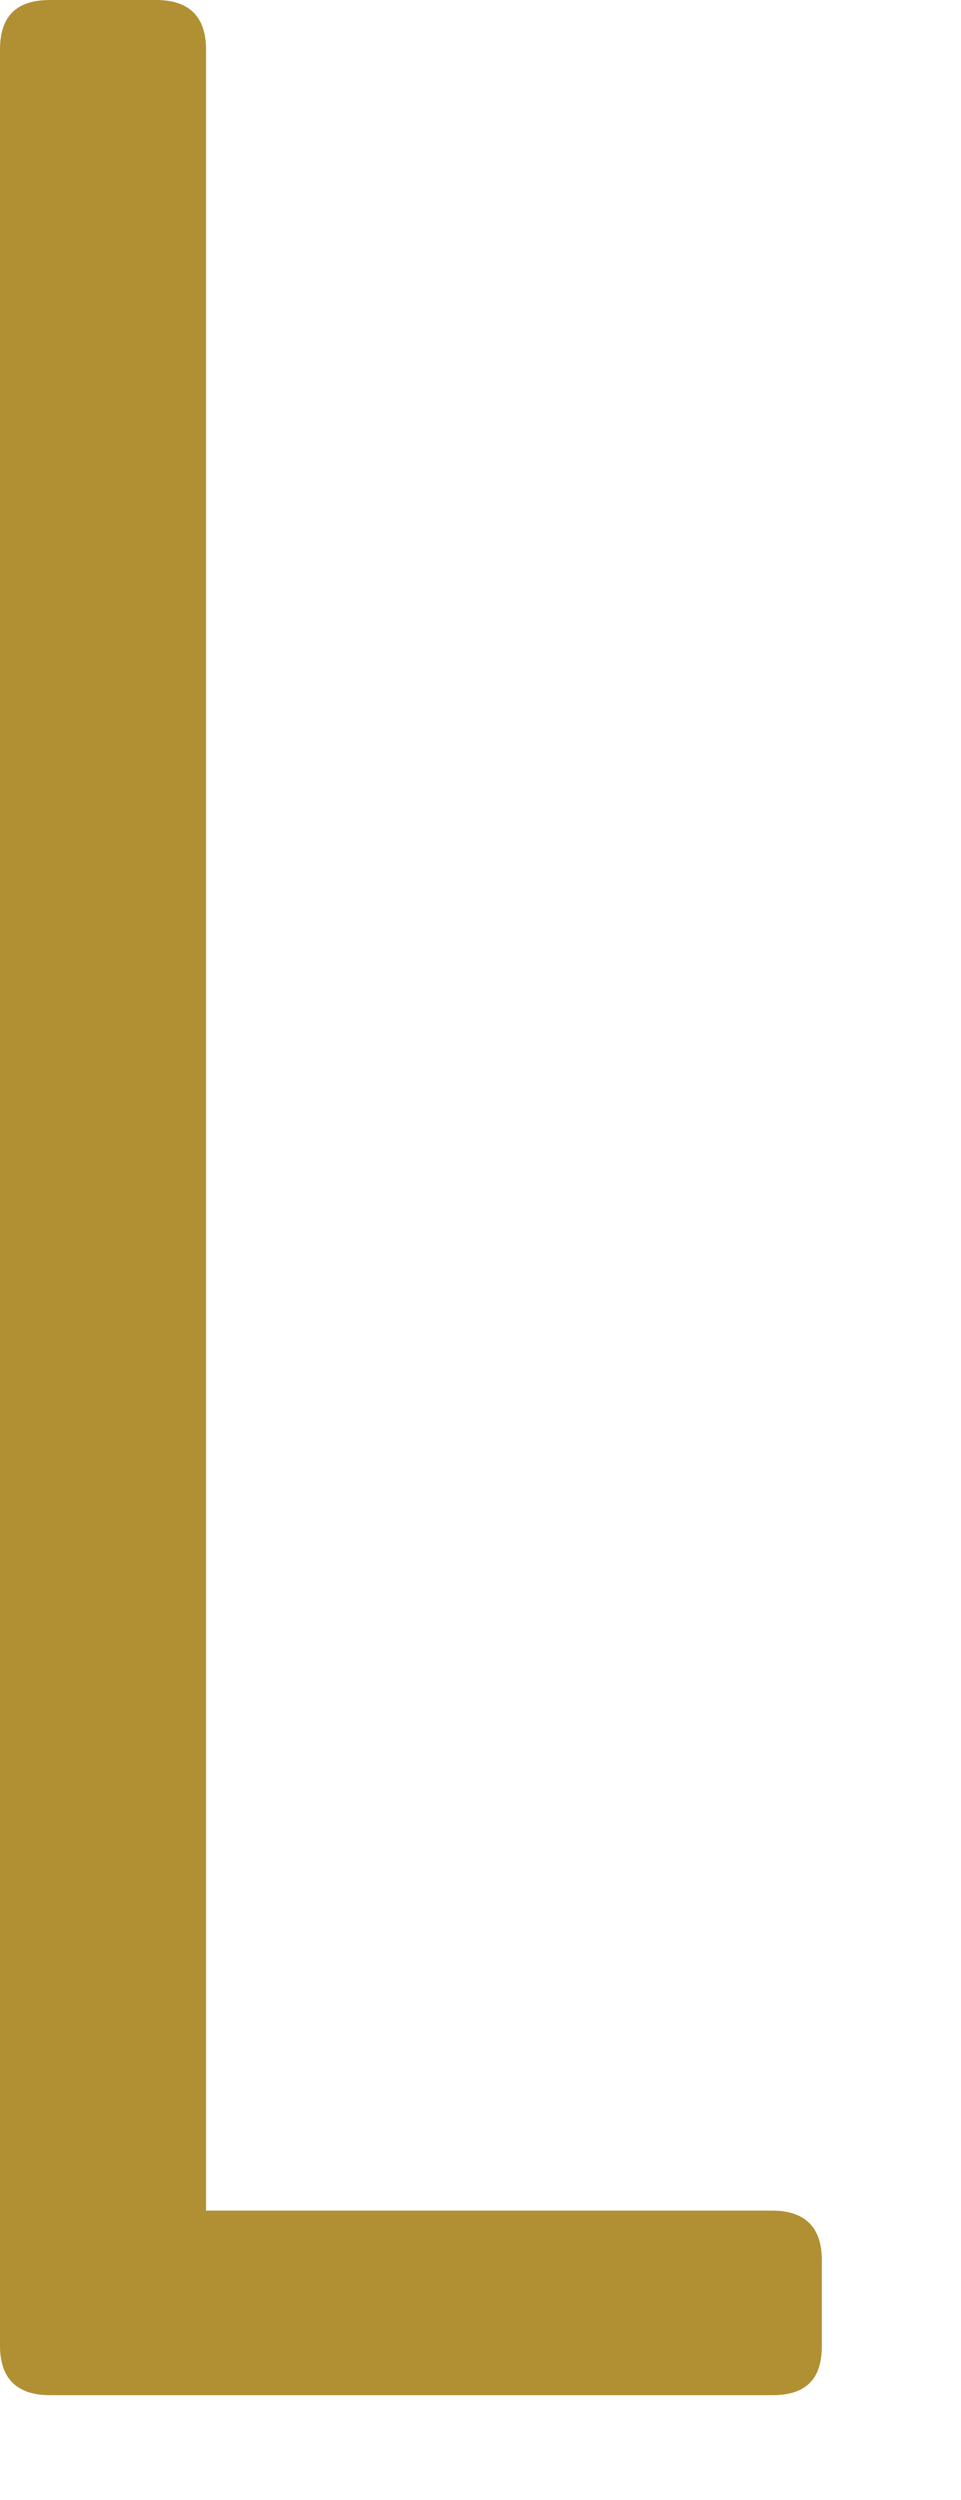 <?xml version="1.0" encoding="utf-8"?>
<svg xmlns="http://www.w3.org/2000/svg" fill="none" height="100%" overflow="visible" preserveAspectRatio="none" style="display: block;" viewBox="0 0 5 13" width="100%">
<path d="M1.072 11.495H4.017C4.188 11.495 4.276 11.582 4.276 11.752V12.198C4.276 12.373 4.193 12.455 4.017 12.455H0.259C0.088 12.455 0 12.368 0 12.198V0.257C0 0.082 0.088 0 0.259 0H0.813C0.984 0 1.072 0.087 1.072 0.257V11.495Z" fill="#B19034" id="Vector"/>
</svg>